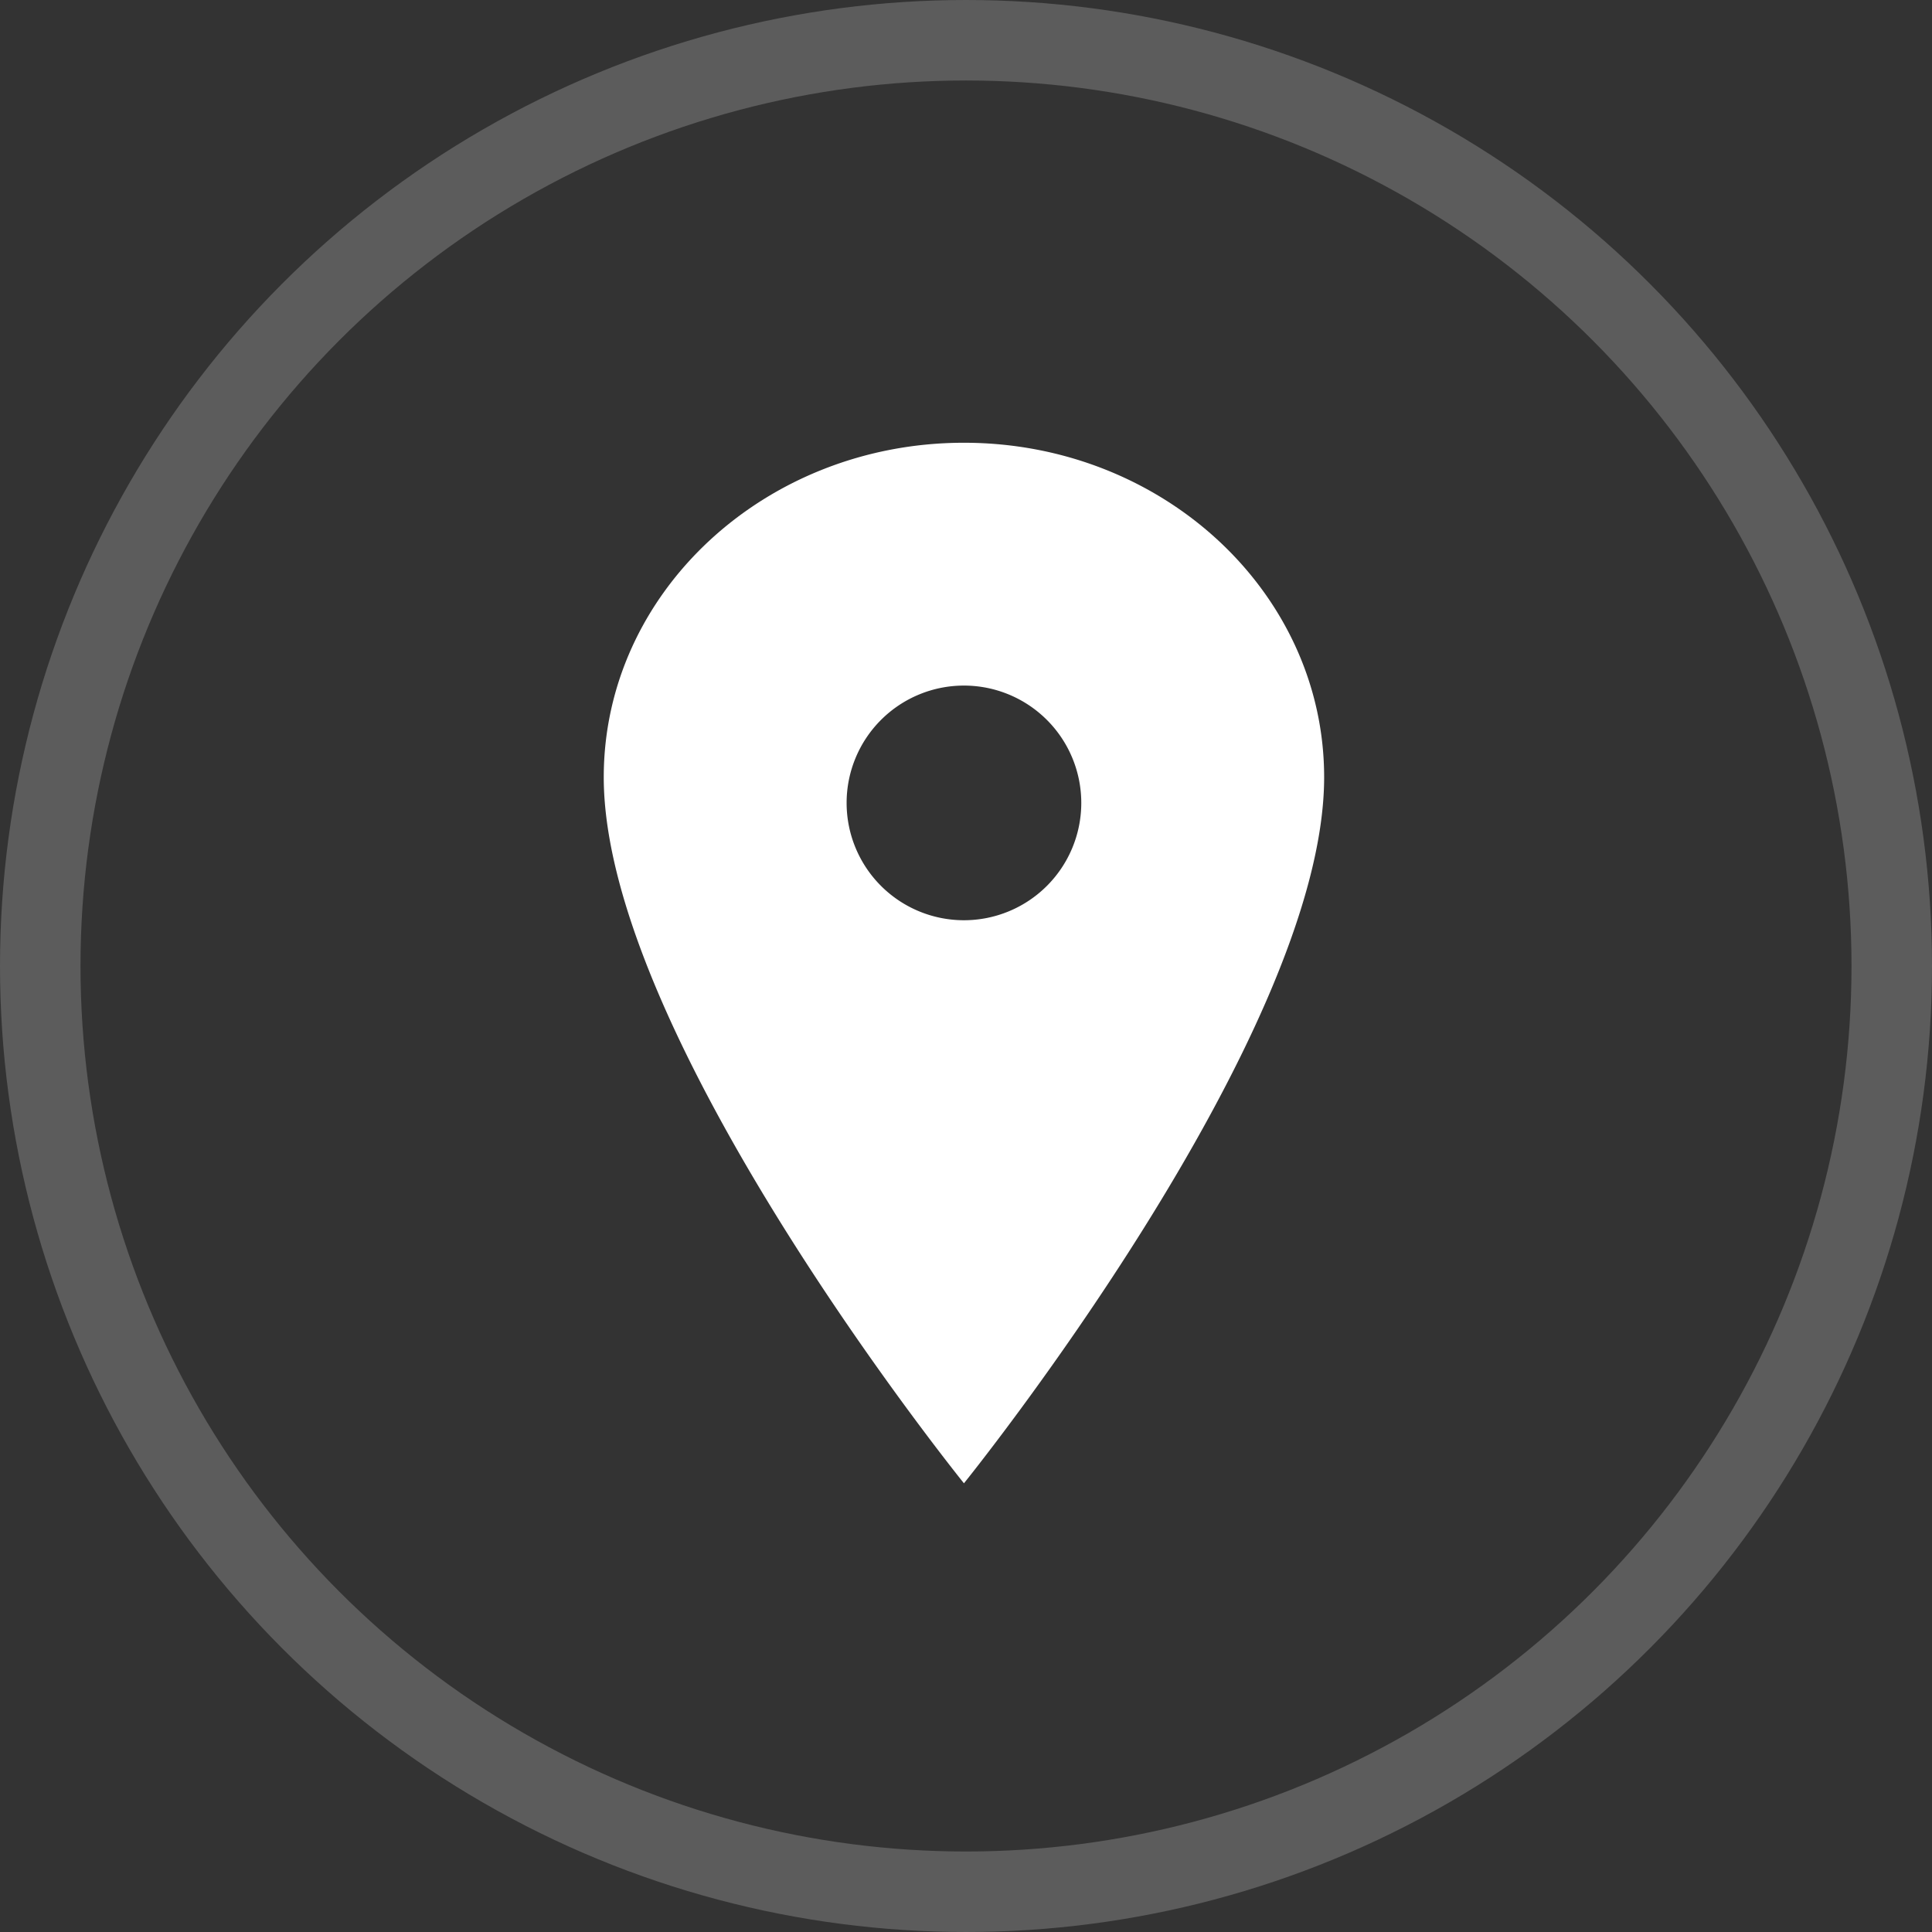 <svg xmlns="http://www.w3.org/2000/svg" width="48" height="48" viewBox="0 0 48 48">
  <rect x="0" y="0" width="48" height="48" fill="#333333" stroke="none"/>
  <g id="Groupe_13755" data-name="Groupe 13755" transform="translate(-426 -6702)">
    <g id="Ellipse_1411" data-name="Ellipse 1411" transform="translate(426 6702)" fill="none" stroke="#fff" stroke-width="2" opacity="0.2">
      <circle cx="24" cy="24" r="24" stroke="none"/>
      <circle cx="24" cy="24" r="23" fill="none"/>
    </g>
    <path id="Icon_ionic-ios-pin" data-name="Icon ionic-ios-pin" d="M16.824,3.375c-4.94,0-8.949,3.722-8.949,8.309,0,6.463,8.949,17.543,8.949,17.543s8.949-11.08,8.949-17.543C25.772,7.1,21.764,3.375,16.824,3.375Zm0,11.863a2.915,2.915,0,1,1,2.915-2.915A2.915,2.915,0,0,1,16.824,15.238Z" transform="translate(433.125 6709.625)" fill="#fff"/>
  </g>
</svg>
